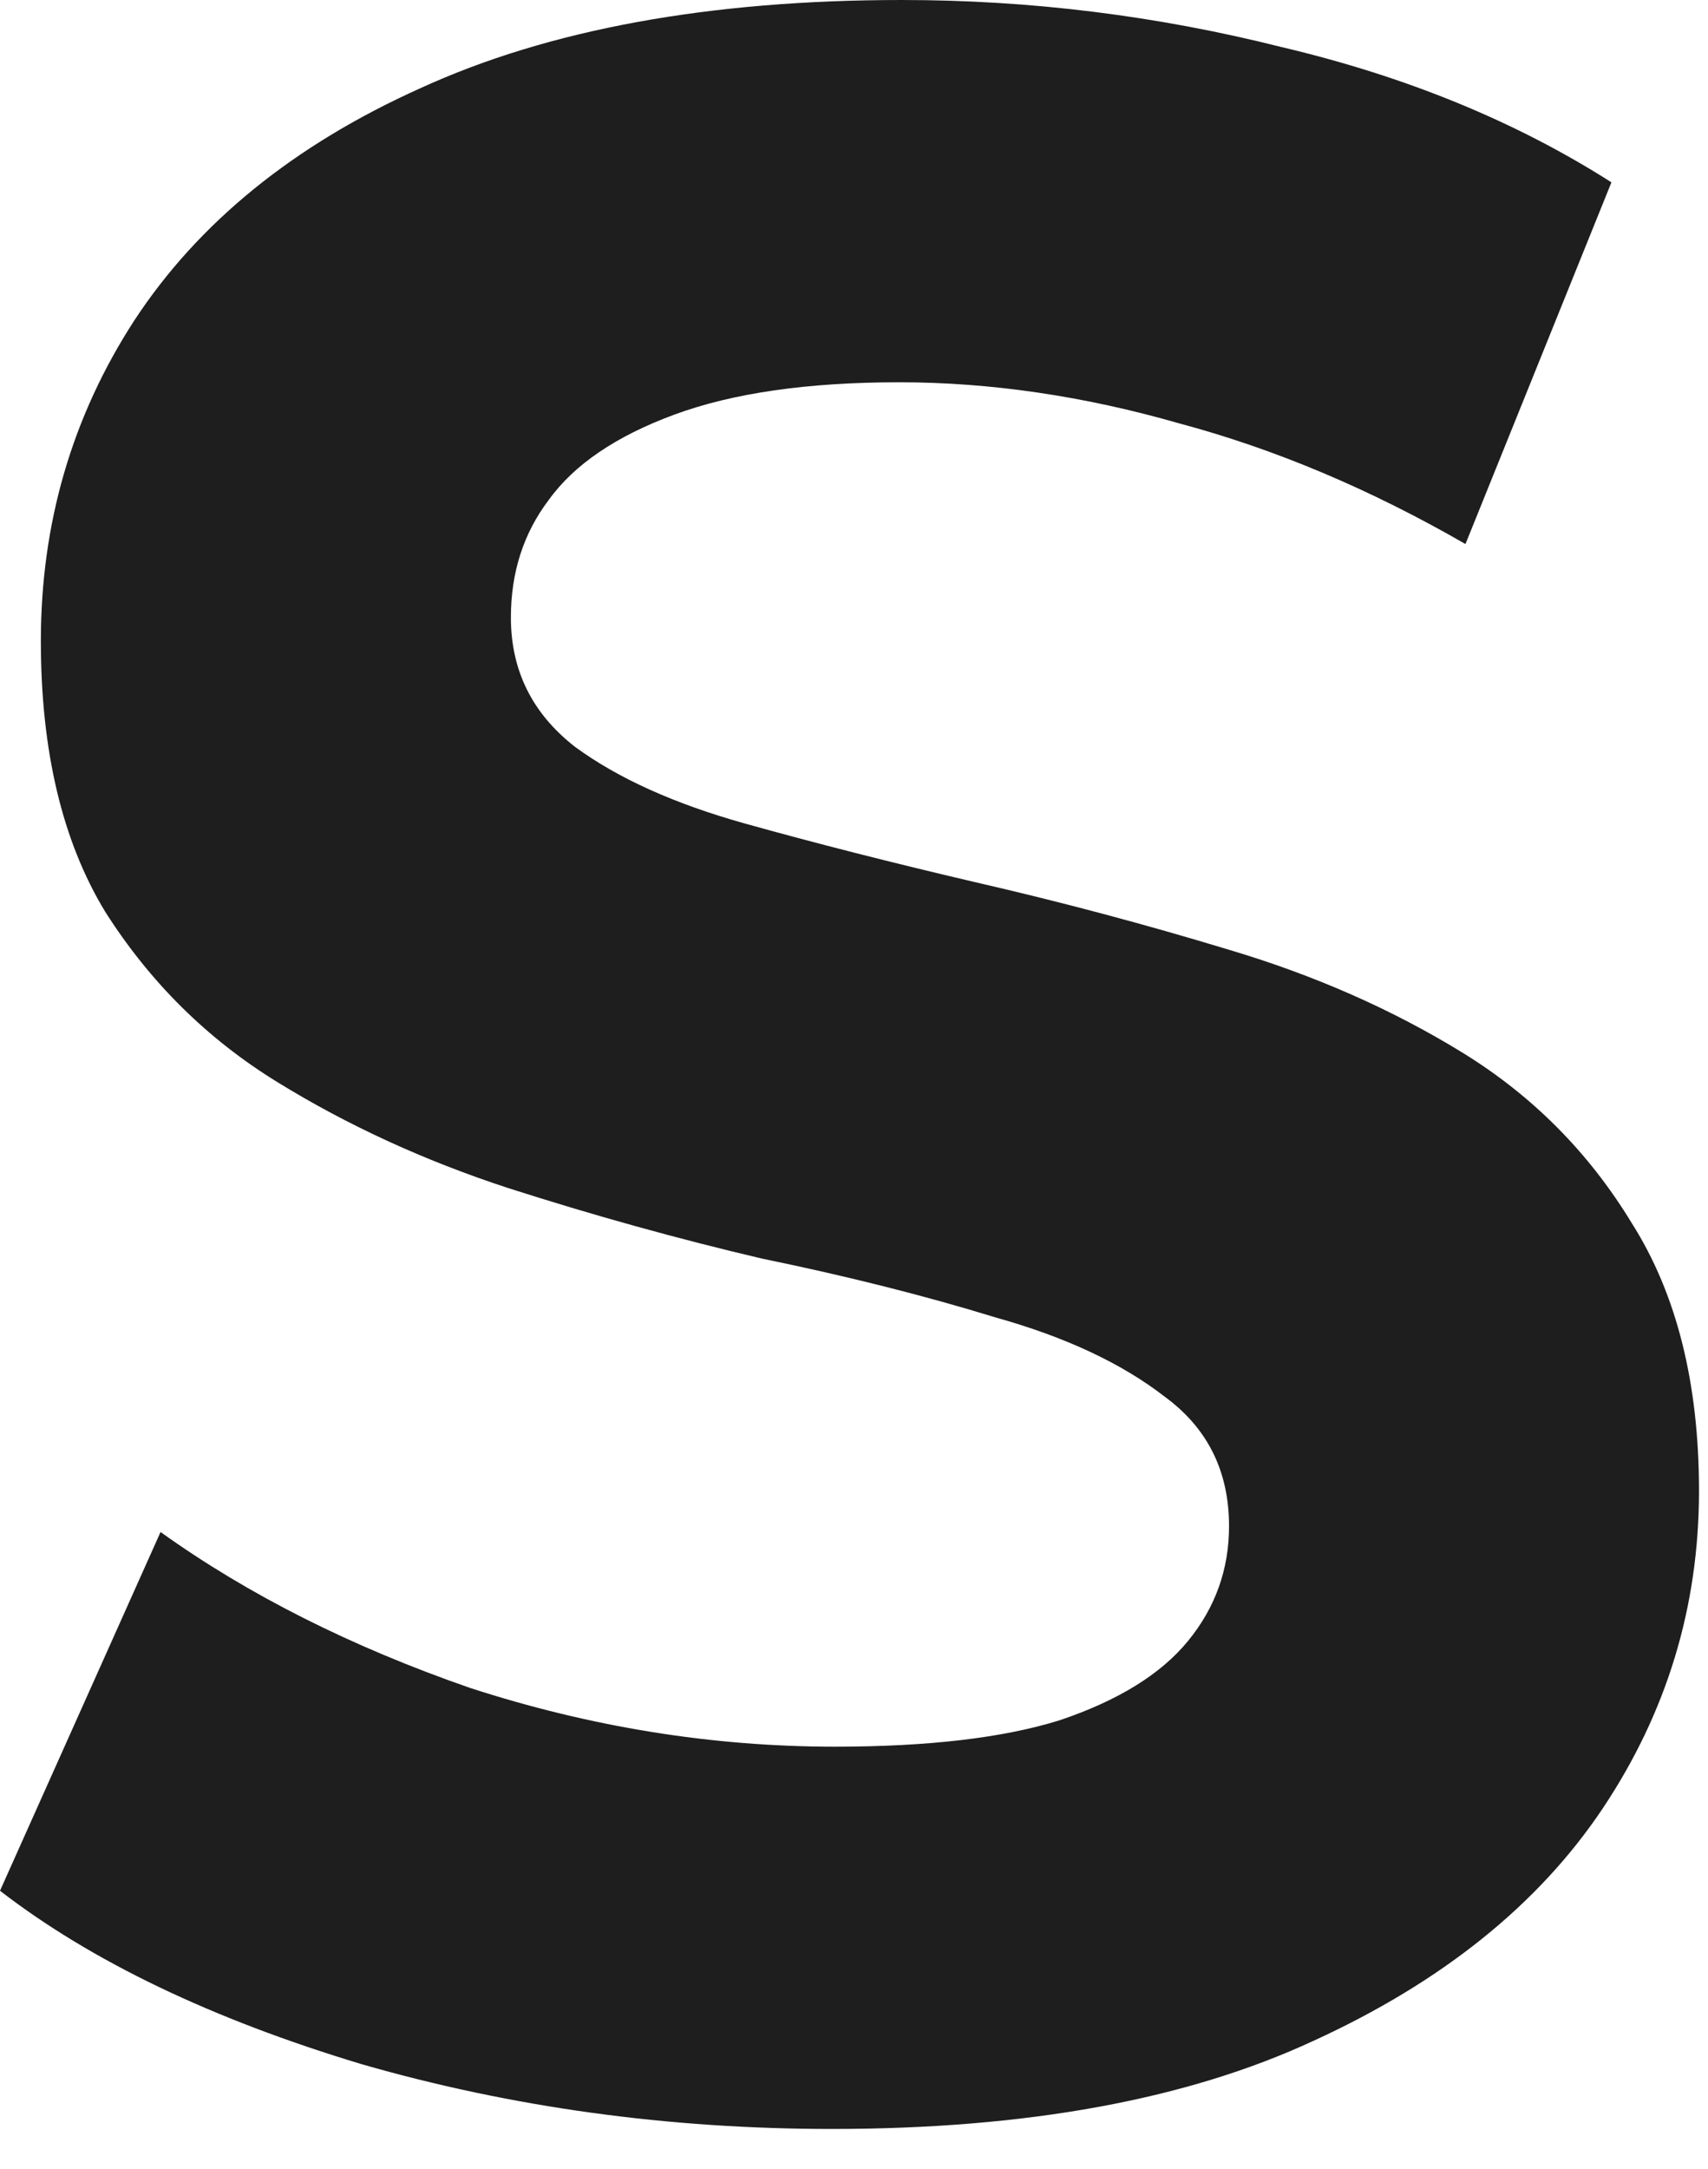 <?xml version="1.0" encoding="utf-8"?>
<svg xmlns="http://www.w3.org/2000/svg" fill="none" height="100%" overflow="visible" preserveAspectRatio="none" style="display: block;" viewBox="0 0 26 33" width="100%">
<path d="M12.665 32.39C10.176 32.39 7.791 32.062 5.51 31.406C3.229 30.72 1.392 29.84 0 28.766L2.444 23.308C3.777 24.263 5.347 25.053 7.155 25.68C8.991 26.276 10.843 26.574 12.709 26.574C14.131 26.574 15.272 26.44 16.131 26.172C17.02 25.873 17.672 25.471 18.086 24.964C18.501 24.457 18.709 23.875 18.709 23.219C18.709 22.384 18.383 21.728 17.731 21.25C17.079 20.744 16.22 20.341 15.153 20.043C14.087 19.715 12.902 19.416 11.598 19.148C10.324 18.849 9.036 18.492 7.732 18.074C6.458 17.657 5.288 17.12 4.222 16.463C3.155 15.807 2.281 14.942 1.6 13.869C0.948 12.795 0.622 11.423 0.622 9.753C0.622 7.963 1.096 6.338 2.044 4.876C3.022 3.385 4.474 2.207 6.399 1.342C8.354 0.447 10.799 0 13.731 0C15.687 0 17.612 0.239 19.508 0.716C21.405 1.163 23.078 1.849 24.53 2.774L22.308 8.277C20.856 7.441 19.405 6.83 17.953 6.442C16.501 6.025 15.079 5.816 13.687 5.816C12.295 5.816 11.154 5.98 10.265 6.308C9.376 6.636 8.74 7.069 8.354 7.605C7.969 8.112 7.777 8.709 7.777 9.395C7.777 10.2 8.102 10.856 8.754 11.363C9.406 11.841 10.265 12.228 11.332 12.527C12.398 12.825 13.568 13.123 14.842 13.421C16.146 13.72 17.434 14.063 18.709 14.45C20.012 14.838 21.197 15.36 22.264 16.016C23.33 16.672 24.189 17.537 24.841 18.611C25.522 19.685 25.863 21.042 25.863 22.682C25.863 24.442 25.374 26.052 24.397 27.514C23.419 28.975 21.953 30.153 19.997 31.048C18.072 31.943 15.628 32.39 12.665 32.39Z" fill="#1E1E1E" id="Vector"/>
</svg>